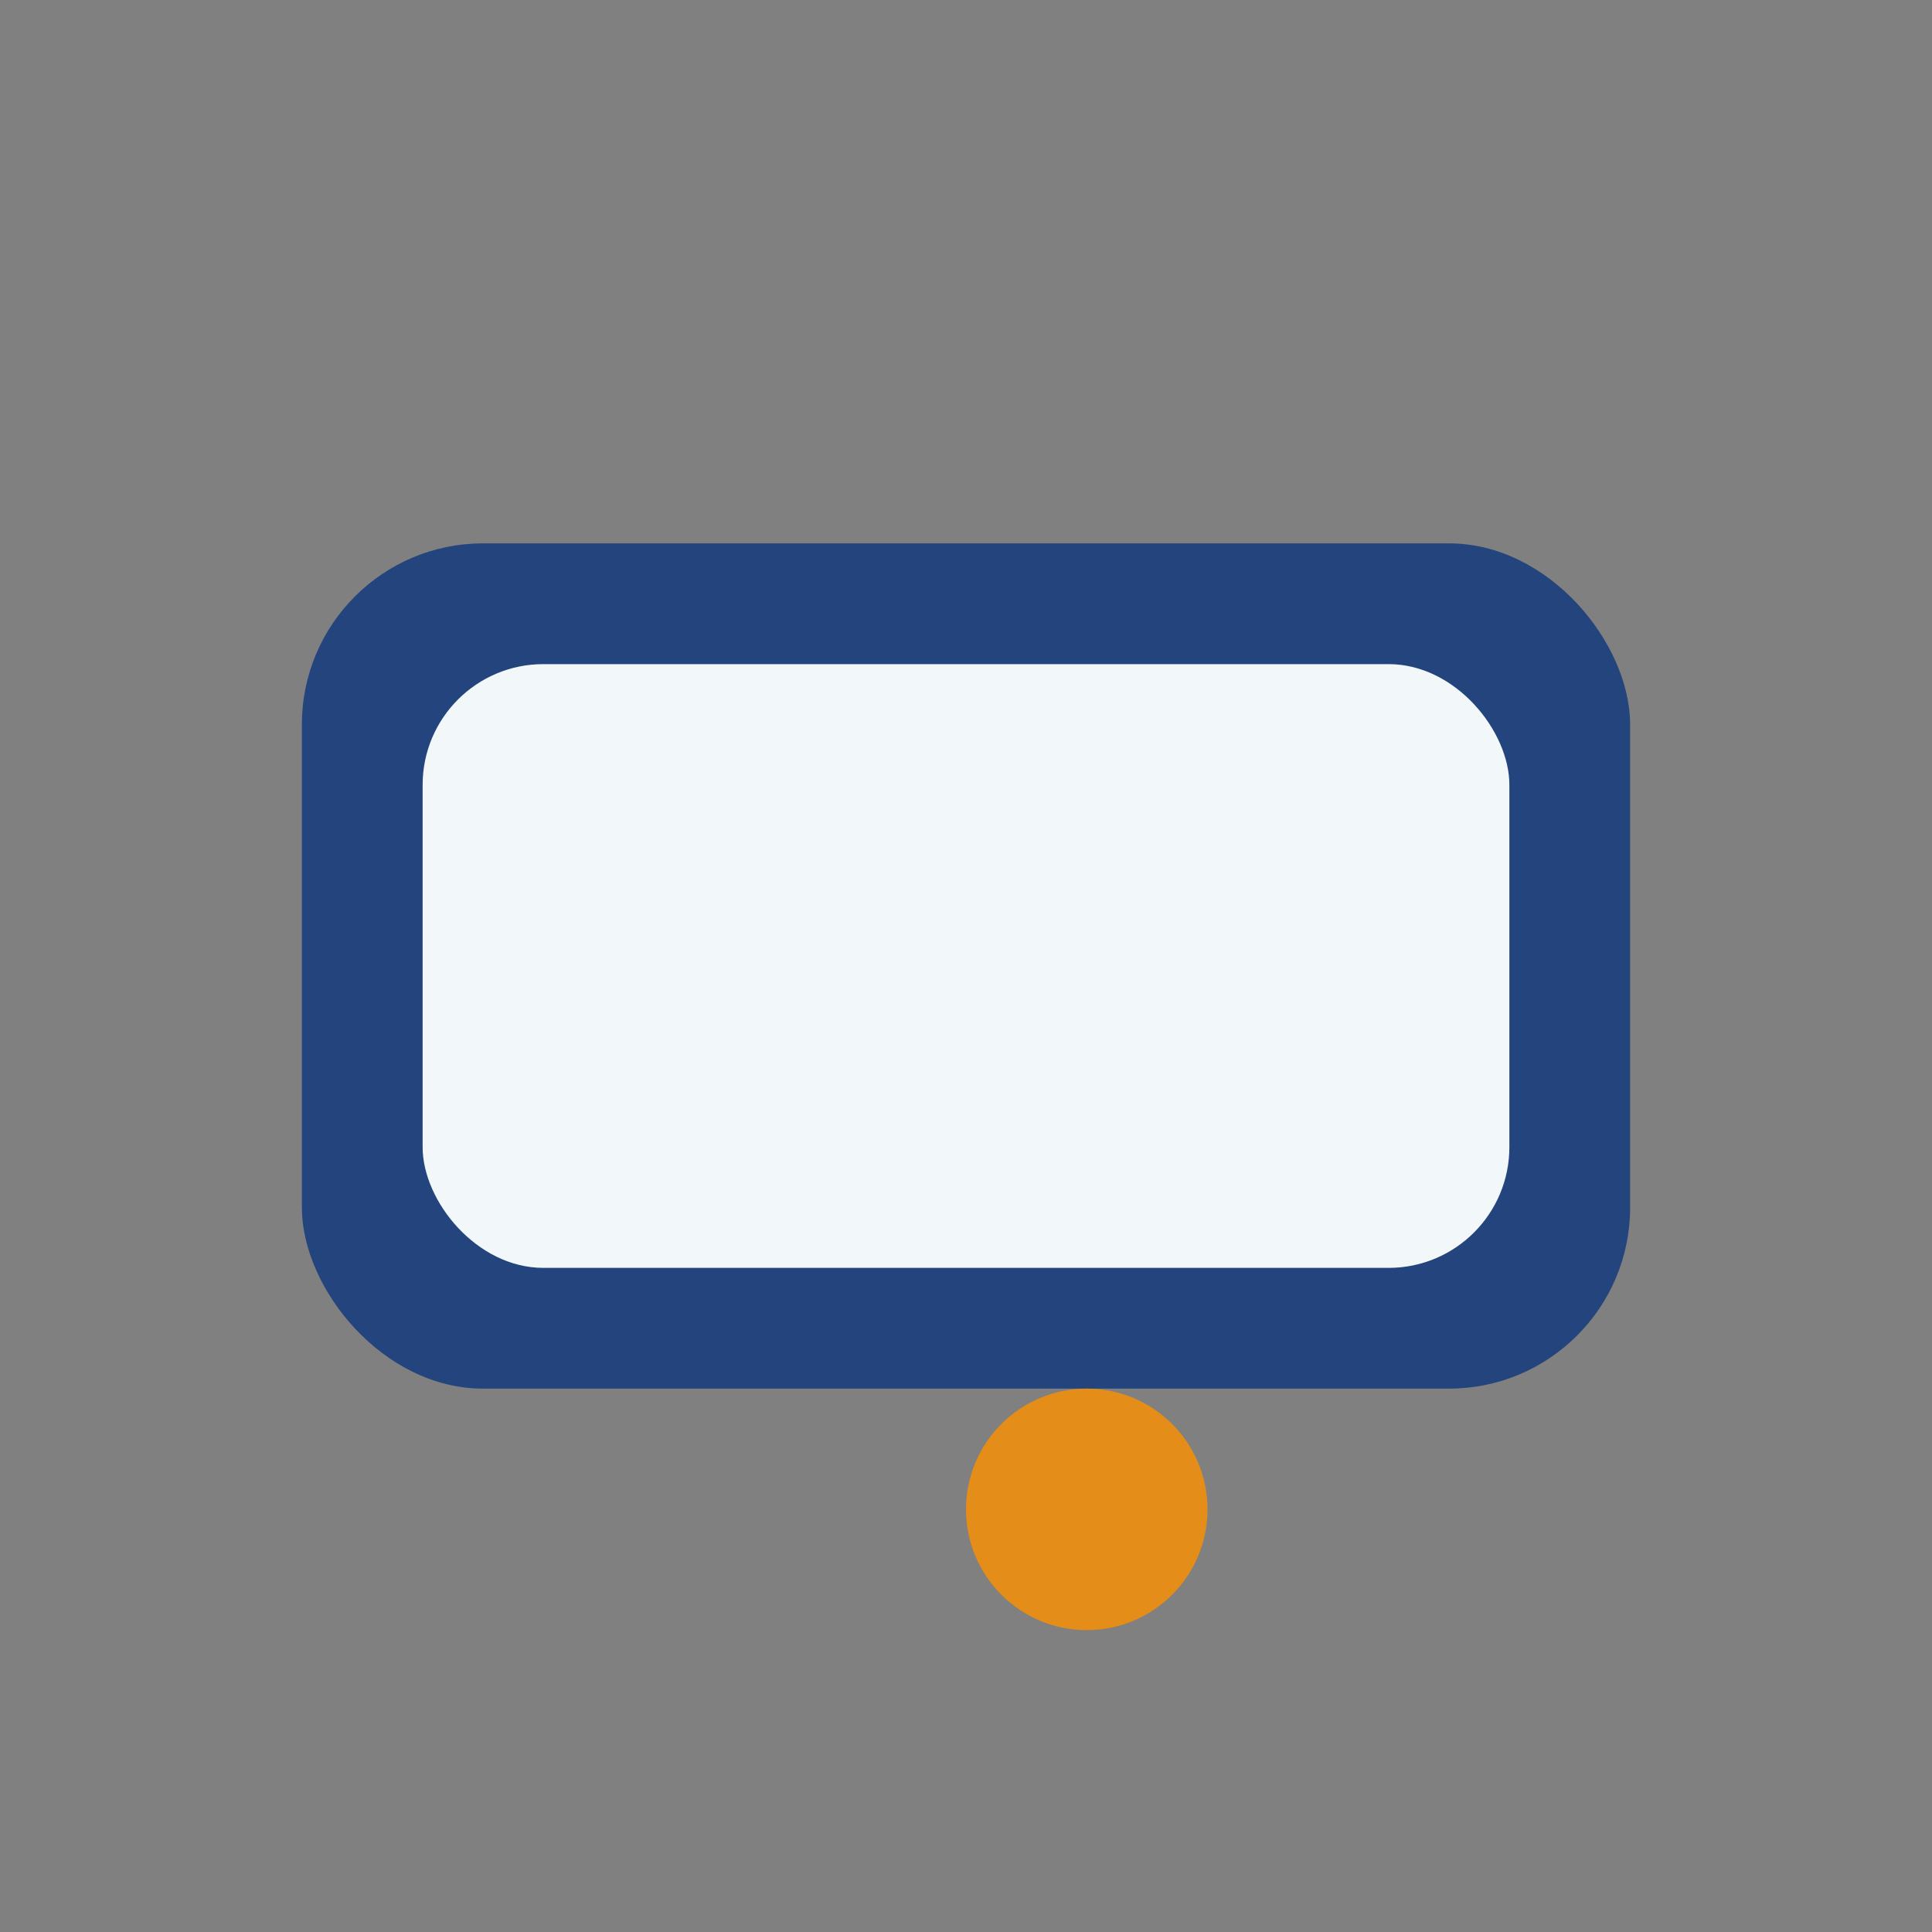 <?xml version="1.0" encoding="UTF-8"?>
<svg xmlns="http://www.w3.org/2000/svg" width="32" height="32" viewBox="0 0 32 32"><rect x="0" y="0" width="32" height="32" fill="#808080" stroke="none"/><rect x="5" y="9" width="22" height="14" rx="3" fill="#24447D"/><rect x="7" y="11" width="18" height="10" rx="2" fill="#F2F7FA"/><circle cx="18" cy="25" r="2" fill="#E48D19"/></svg>